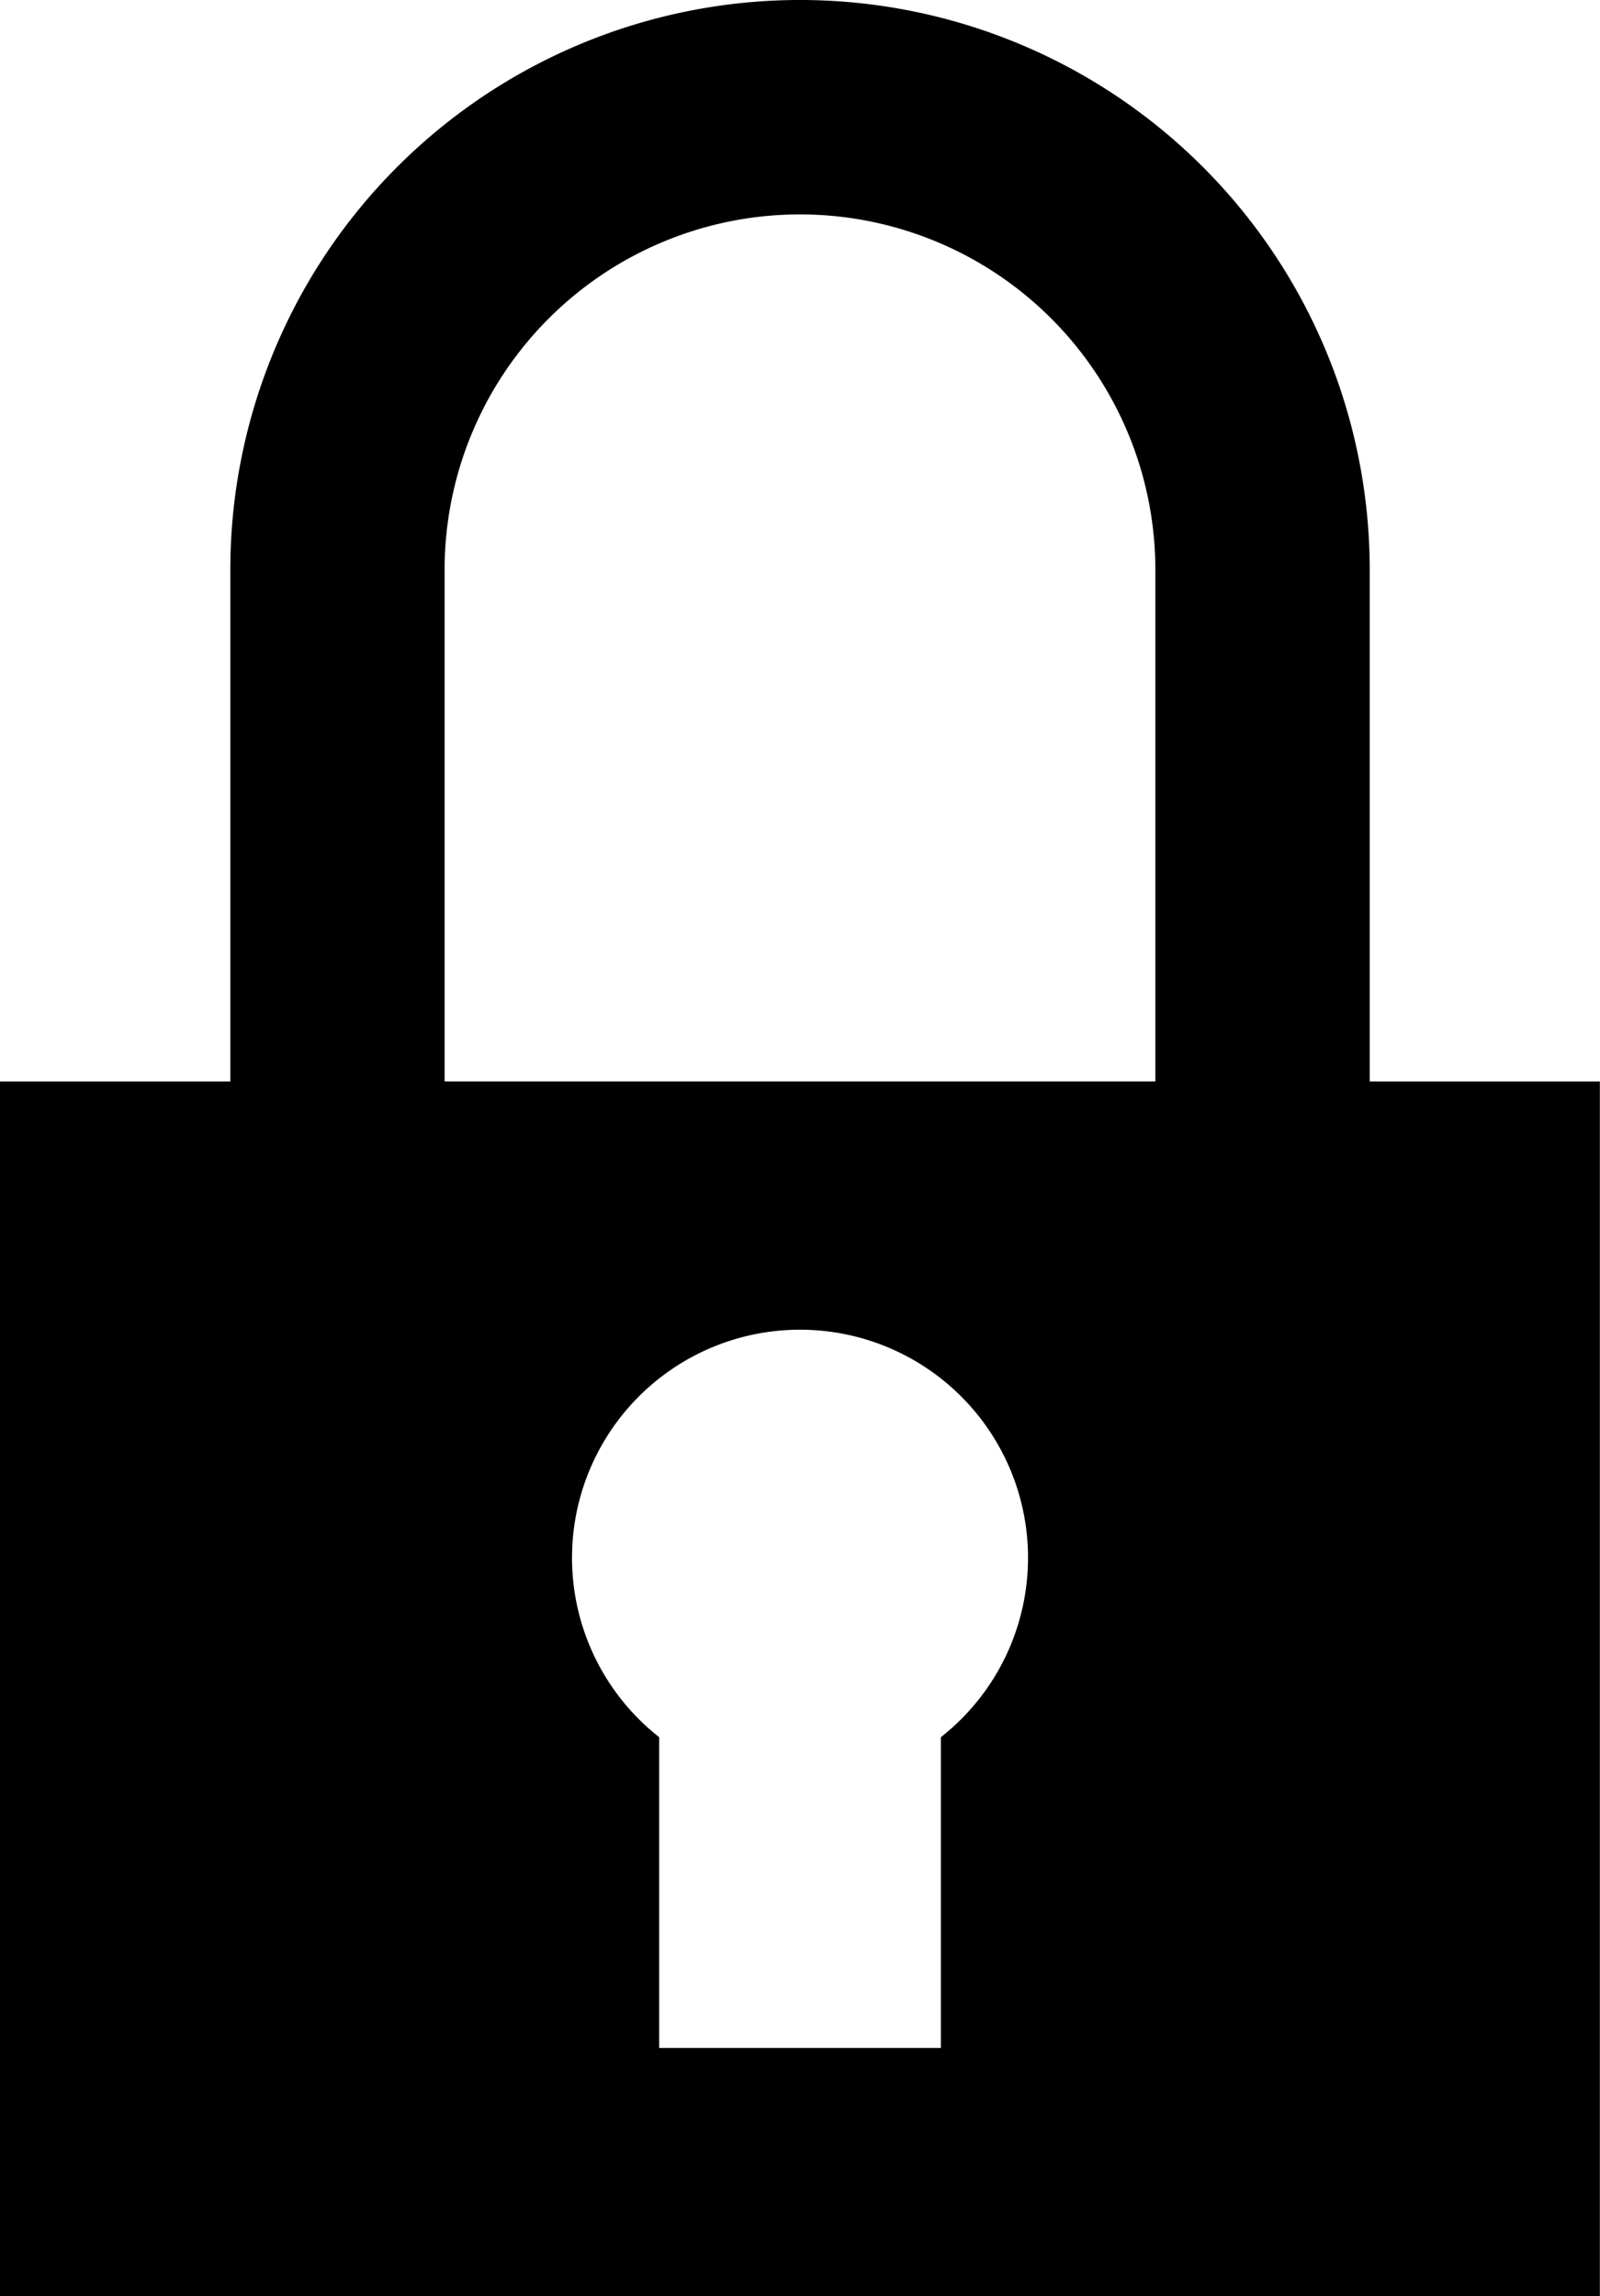 <svg id="padlock" xmlns="http://www.w3.org/2000/svg" width="31.803" height="45.623" viewBox="0 0 31.803 45.623">
  <g id="Group_2572" data-name="Group 2572" transform="translate(0)">
    <path id="Path_3339" data-name="Path 3339" d="M104.947,21.488h-.171V11.324a11.324,11.324,0,1,0-22.648,0V21.488H77.55V45.623h31.8V21.488ZM96.252,34.515V40.69h-5.6V34.515a4.532,4.532,0,1,1,5.6,0Zm4.263-13.028H86.387V11.324a7.064,7.064,0,0,1,14.128,0Z" transform="translate(-77.55 0)"/>
  </g>
</svg>
